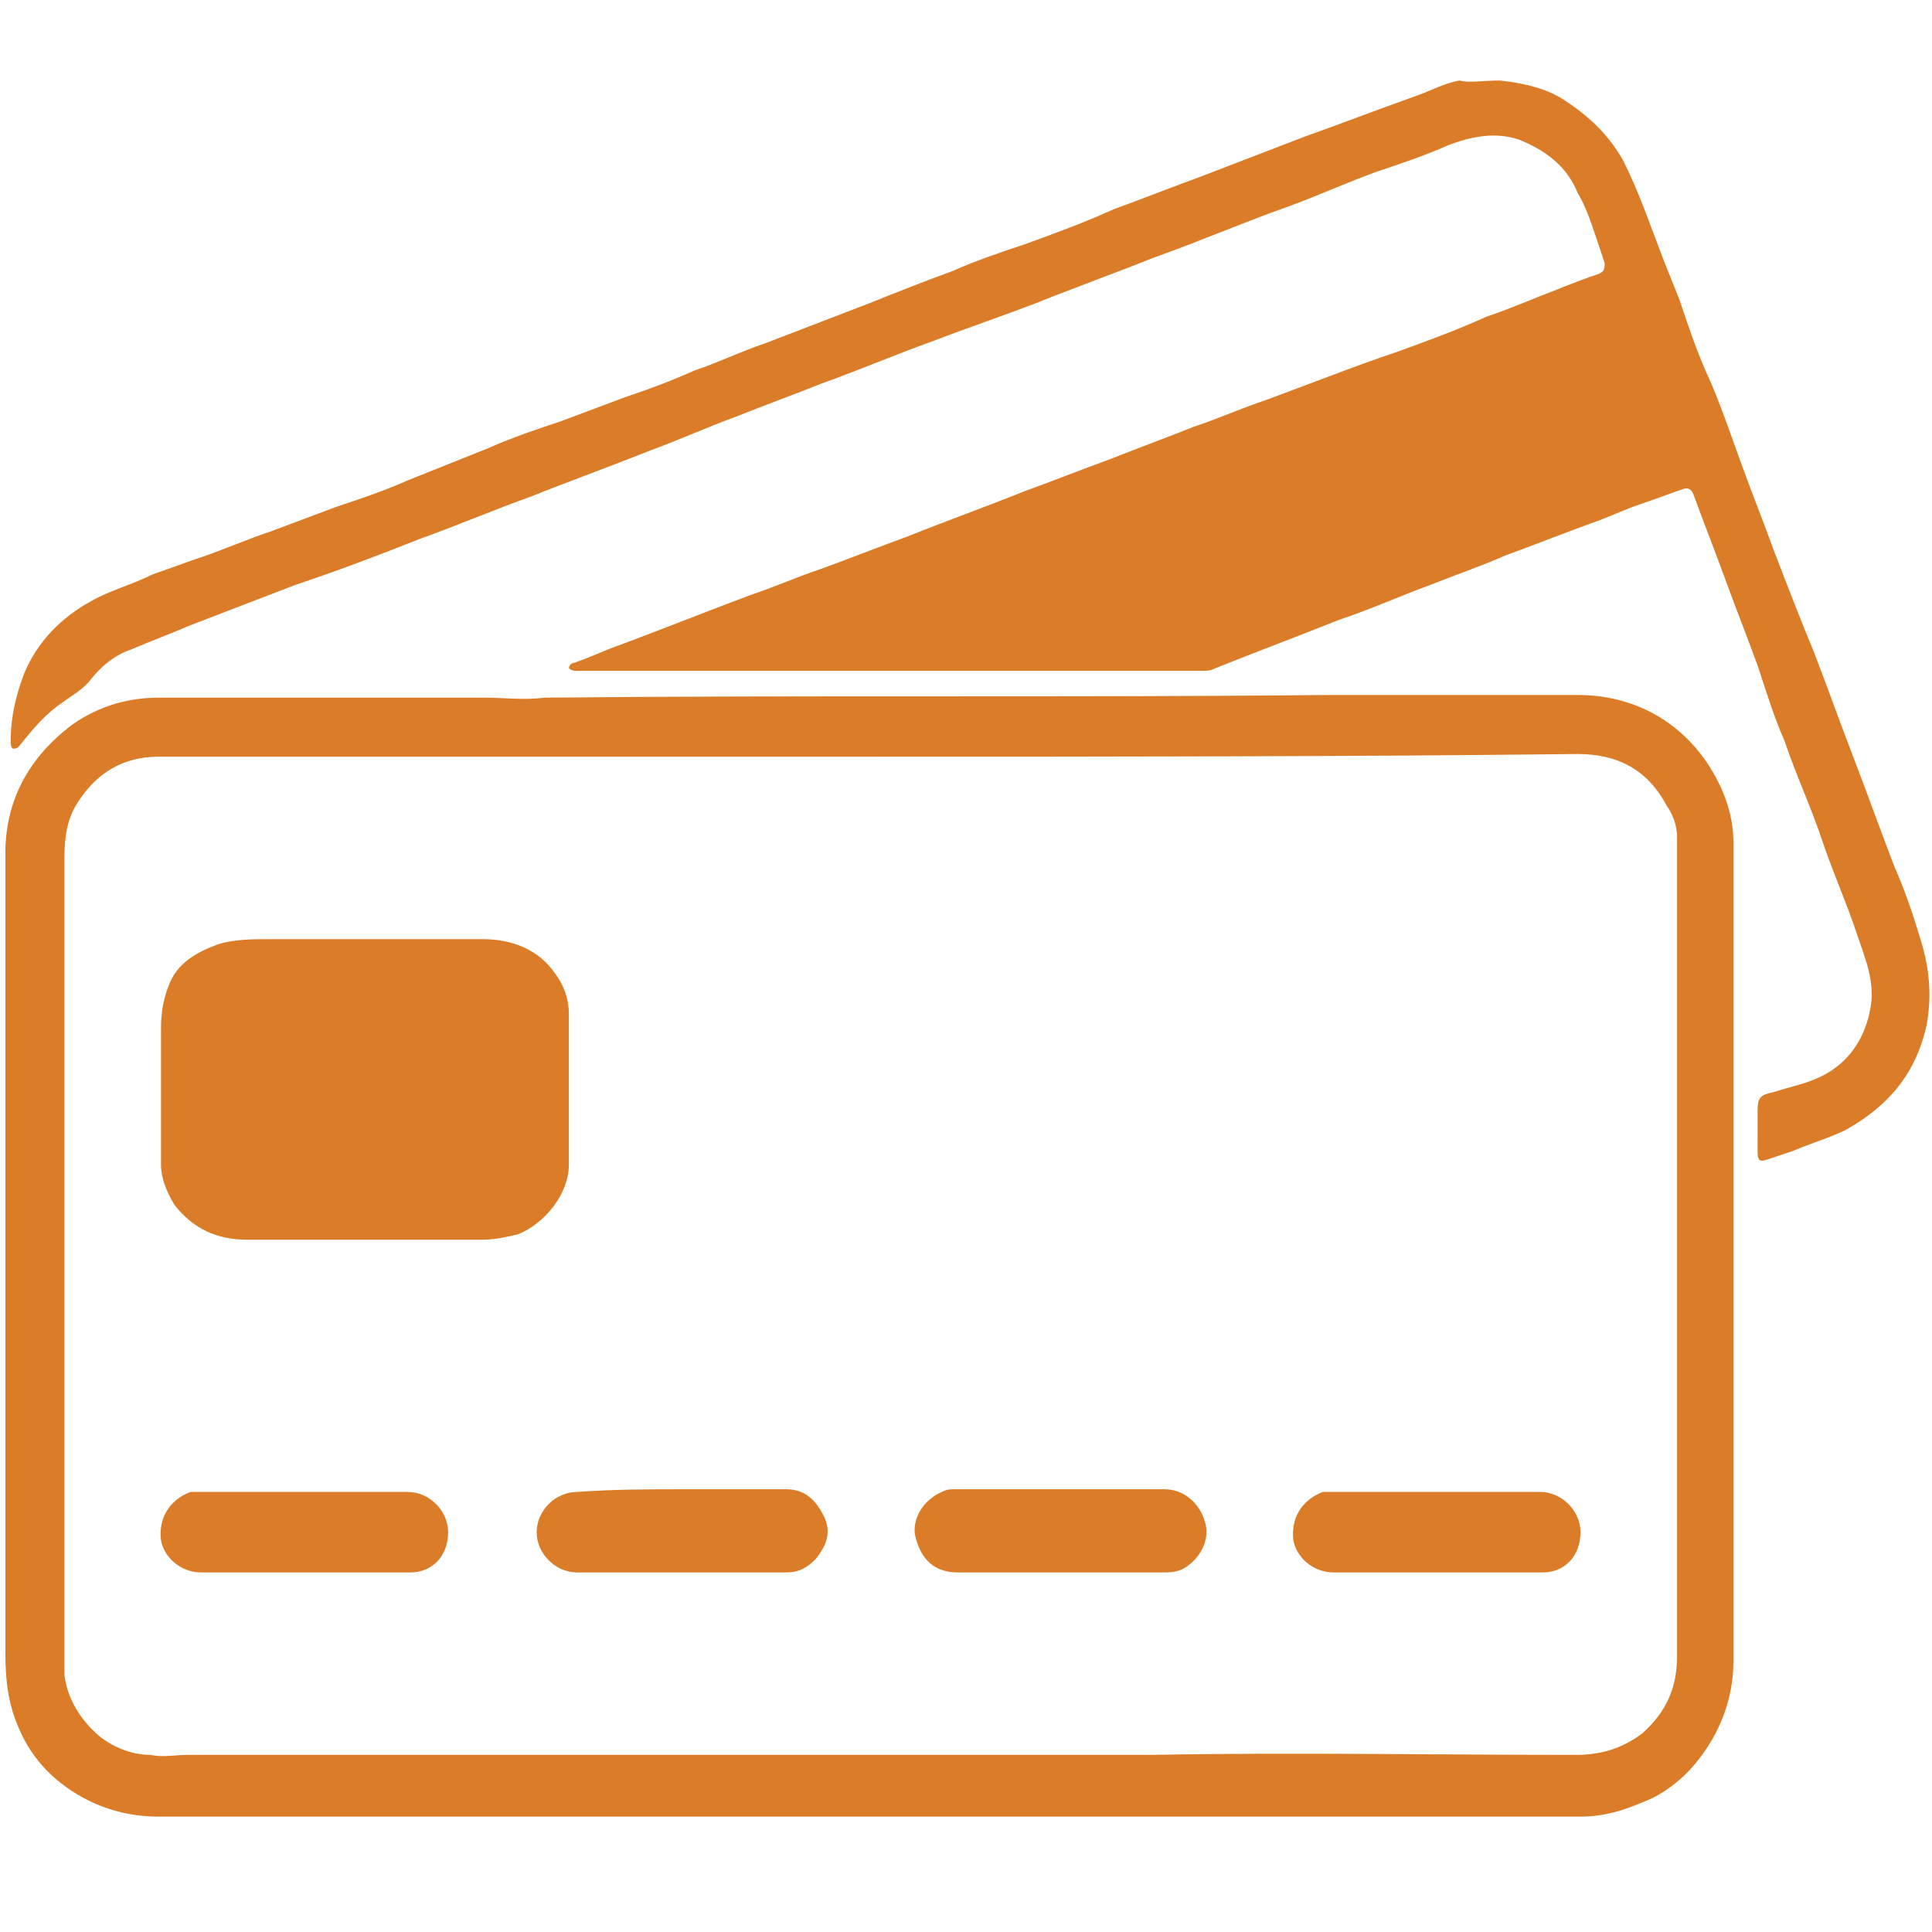 <?xml version="1.0" encoding="utf-8"?>
<!-- Generator: Adobe Illustrator 23.0.4, SVG Export Plug-In . SVG Version: 6.00 Build 0)  -->
<svg version="1.1" id="Layer_1" xmlns="http://www.w3.org/2000/svg" xmlns:xlink="http://www.w3.org/1999/xlink" x="0px" y="0px"
	 viewBox="0 0 72 72" style="enable-background:new 0 0 72 72;" xml:space="preserve">
<style type="text/css">
	.st0{fill:#DB7D28;}
</style>
<g>
	<path class="st0" d="M11.3,58.6c-1.3,0-2.5,0-3.8,0c-0.8,0-1.4-0.6-1.5-1.2c-0.1-0.8,0.3-1.5,1.1-1.8c0.1,0,0.3,0,0.4,0
		c2.6,0,5.2,0,7.7,0c0.8,0,1.5,0.7,1.5,1.5c0,0.9-0.6,1.5-1.4,1.5C13.9,58.6,12.6,58.6,11.3,58.6C11.3,58.6,11.3,58.6,11.3,58.6z"/>
	<path class="st0" d="M65.5,42.2c0-0.3,0-0.5,0-0.8c0-0.5,0.1-0.6,0.6-0.7c0.6-0.2,1.2-0.3,1.8-0.6c1-0.5,1.6-1.4,1.8-2.5
		c0.2-1-0.2-1.9-0.5-2.8c-0.4-1.2-0.9-2.3-1.3-3.5c-0.4-1.2-1-2.5-1.4-3.7c-0.4-0.9-0.7-1.9-1-2.8c-0.4-1.1-0.8-2.1-1.2-3.2
		c-0.4-1.1-0.8-2.1-1.2-3.2c-0.1-0.2-0.2-0.2-0.3-0.2c-0.6,0.2-1.1,0.4-1.7,0.6c-0.6,0.2-1.2,0.5-1.8,0.7c-1.1,0.4-2.1,0.8-3.2,1.2
		c-0.9,0.4-1.8,0.7-2.8,1.1c-1.1,0.4-2.2,0.9-3.4,1.3c-1.5,0.6-3.1,1.2-4.6,1.8c-0.2,0.1-0.3,0.1-0.5,0.1c-7.7,0-15.4,0-23.2,0
		c0,0,0,0-0.1,0c-0.1,0-0.2,0-0.3-0.1c0-0.1,0.1-0.2,0.2-0.2c0.6-0.2,1.2-0.5,1.8-0.7c1.6-0.6,3.1-1.2,4.7-1.8
		c0.9-0.3,1.8-0.7,2.7-1c1.1-0.4,2.1-0.8,3.2-1.2c1.5-0.6,2.9-1.1,4.4-1.7c1.1-0.4,2.1-0.8,3.2-1.2c1-0.4,2.1-0.8,3.1-1.2
		c0.9-0.3,1.8-0.7,2.7-1c0.8-0.3,1.6-0.6,2.4-0.9c0.8-0.3,1.6-0.6,2.5-0.9c1.1-0.4,2.2-0.8,3.3-1.3c0.9-0.3,1.8-0.7,2.6-1
		c0.5-0.2,1-0.4,1.6-0.6c0.2-0.1,0.2-0.2,0.2-0.4c-0.1-0.3-0.2-0.6-0.3-0.9c-0.2-0.6-0.4-1.2-0.7-1.7c-0.4-1-1.2-1.6-2.2-2
		c-0.9-0.3-1.8-0.1-2.6,0.2c-0.9,0.4-1.8,0.7-2.7,1c-1.1,0.4-2.2,0.9-3.3,1.3c-1.7,0.6-3.3,1.3-5,1.9c-1.5,0.6-2.9,1.1-4.4,1.7
		c-1.3,0.5-2.5,0.9-3.8,1.4c-1.4,0.5-2.8,1.1-4.2,1.6c-1,0.4-2.1,0.8-3.1,1.2c-1.1,0.4-2.2,0.9-3.3,1.3c-1.5,0.6-2.9,1.1-4.4,1.7
		c-1.4,0.5-2.8,1.1-4.2,1.6c-1.5,0.6-3.1,1.2-4.6,1.7c-1.3,0.5-2.6,1-3.9,1.5c-0.7,0.3-1.5,0.6-2.2,0.9c-0.6,0.2-1.1,0.6-1.5,1.1
		c-0.3,0.4-0.7,0.6-1.1,0.9c-0.6,0.4-1.1,1-1.5,1.5c-0.1,0.1-0.1,0.2-0.3,0.2c-0.1,0-0.1-0.2-0.1-0.3c0-0.9,0.2-1.7,0.5-2.5
		c0.5-1.2,1.4-2.1,2.5-2.7c0.7-0.4,1.5-0.6,2.3-1c0.6-0.2,1.1-0.4,1.7-0.6c0.9-0.3,1.8-0.7,2.7-1c0.8-0.3,1.6-0.6,2.4-0.9
		c0.9-0.3,1.8-0.6,2.7-1c1-0.4,2-0.8,3-1.2c0.9-0.4,1.8-0.7,2.7-1c0.8-0.3,1.6-0.6,2.4-0.9c0.9-0.3,1.7-0.6,2.6-1
		c0.9-0.3,1.7-0.7,2.6-1c1.3-0.5,2.6-1,3.9-1.5c1-0.4,2-0.8,3.1-1.2c0.9-0.4,1.8-0.7,2.7-1c1.1-0.4,2.2-0.8,3.3-1.3
		c1.1-0.4,2.1-0.8,3.2-1.2c1.3-0.5,2.6-1,3.9-1.5c1.4-0.5,2.7-1,4.1-1.5c0.6-0.2,1.1-0.5,1.7-0.6C54.7,3.1,55.3,3,55.9,3
		c0.9,0.1,1.8,0.3,2.5,0.8C59.3,4.4,60,5.1,60.5,6c0.6,1.2,1,2.4,1.5,3.7c0.2,0.5,0.4,1,0.6,1.5c0.3,0.9,0.6,1.8,1,2.7
		c0.5,1.1,0.9,2.3,1.3,3.4c0.4,1.1,0.8,2.1,1.2,3.2c0.5,1.3,1,2.6,1.5,3.8c0.5,1.3,1,2.7,1.5,4c0.5,1.3,1,2.7,1.5,4
		c0.4,0.9,0.7,1.8,1,2.8c0.3,1,0.4,2,0.2,3.1c-0.4,1.8-1.4,3-3,3.9c-0.6,0.3-1.3,0.5-2,0.8c-0.3,0.1-0.6,0.2-0.9,0.3
		c-0.3,0.1-0.4,0.1-0.4-0.3C65.5,42.8,65.5,42.5,65.5,42.2C65.5,42.2,65.5,42.2,65.5,42.2z"/>
	<path class="st0" d="M0.2,46.9c0-5,0-10,0-15.1c0-2,0.9-3.6,2.5-4.8c1-0.7,2.1-1,3.2-1c4.1,0,8.1,0,12.2,0c0.7,0,1.4,0.1,2.2,0
		c9.8-0.1,19.5,0,29.3-0.1c3.1,0,6.1,0,9.2,0c2,0,3.7,0.9,4.8,2.5c0.6,0.9,1,1.9,1,3c0,2.4,0,4.8,0,7.1c0,7.8,0,15.6,0,23.4
		c0,1.4-0.5,2.7-1.4,3.8c-0.4,0.5-1,1-1.6,1.3c-0.9,0.4-1.7,0.7-2.7,0.7c-7.8,0-15.5,0-23.3,0c-9.9,0-19.8,0-29.7,0
		c-0.9,0-1.8-0.2-2.6-0.6c-1.2-0.6-2.1-1.5-2.6-2.7c-0.4-0.9-0.5-1.8-0.5-2.8C0.2,56.7,0.2,51.8,0.2,46.9z M32.5,28.2
		C32.5,28.2,32.5,28.2,32.5,28.2c-3.6,0-7.2,0-10.9,0c-5.2,0-10.4,0-15.7,0c-1.3,0-2.3,0.6-3,1.7c-0.4,0.6-0.5,1.3-0.5,2.1
		c0,3.2,0,6.4,0,9.6c0,6.3,0,12.6,0,18.8c0,0.7,0,1.3,0,2c0.1,0.9,0.6,1.7,1.3,2.3c0.5,0.4,1.2,0.7,1.9,0.7c0.5,0.1,0.9,0,1.4,0
		c7.4,0,14.8,0,22.2,0c4.6,0,9.1,0,13.7,0c5.3-0.1,10.5,0,15.8,0c0.9,0,1.7-0.2,2.5-0.8c0.9-0.8,1.3-1.7,1.3-2.9c0-8.3,0-16.7,0-25
		c0-1.8,0-3.7,0-5.5c0-0.5-0.2-0.9-0.4-1.2c-0.7-1.3-1.8-1.9-3.3-1.9C50,28.2,41.2,28.2,32.5,28.2z"/>
	<path class="st0" d="M13.6,46.2c-1.5,0-3,0-4.4,0c-1.1,0-2-0.4-2.7-1.3C6.2,44.4,6,43.9,6,43.4c0-1.7,0-3.4,0-5.1
		c0-0.6,0.1-1.1,0.3-1.6c0.3-0.8,1-1.2,1.8-1.5c0.6-0.2,1.3-0.2,2-0.2c2.6,0,5.3,0,7.9,0c1.1,0,2.1,0.4,2.7,1.3
		c0.3,0.4,0.5,0.9,0.5,1.5c0,1.9,0,3.7,0,5.6c0,1.1-0.9,2.2-1.9,2.6c-0.4,0.1-0.9,0.2-1.3,0.2C16.5,46.2,15.1,46.2,13.6,46.2z"/>
	<path class="st0" d="M39.5,58.6c-1.3,0-2.5,0-3.8,0c-0.9,0-1.4-0.5-1.6-1.4c-0.1-0.6,0.3-1.3,1-1.6c0.2-0.1,0.3-0.1,0.5-0.1
		c2.6,0,5.2,0,7.8,0c0.7,0,1.3,0.5,1.5,1.2c0.2,0.6-0.1,1.3-0.7,1.7c-0.3,0.2-0.6,0.2-0.9,0.2C42,58.6,40.7,58.6,39.5,58.6z"/>
	<path class="st0" d="M25.5,55.5c1.3,0,2.6,0,3.8,0c0.7,0,1.1,0.4,1.4,1c0.3,0.6,0.1,1.1-0.3,1.6c-0.3,0.3-0.6,0.5-1.1,0.5
		c-2.6,0-5.2,0-7.8,0c-0.8,0-1.5-0.7-1.5-1.5c0-0.8,0.7-1.5,1.5-1.5C22.9,55.5,24.2,55.5,25.5,55.5z"/>
	<path class="st0" d="M53.5,58.6c-1.3,0-2.5,0-3.8,0c-0.8,0-1.4-0.6-1.5-1.2c-0.1-0.8,0.3-1.5,1.1-1.8c0.1,0,0.3,0,0.4,0
		c2.6,0,5.2,0,7.7,0c0.8,0,1.5,0.7,1.5,1.5c0,0.9-0.6,1.5-1.4,1.5C56.2,58.6,54.8,58.6,53.5,58.6C53.5,58.6,53.5,58.6,53.5,58.6z"/>
</g>
</svg>
